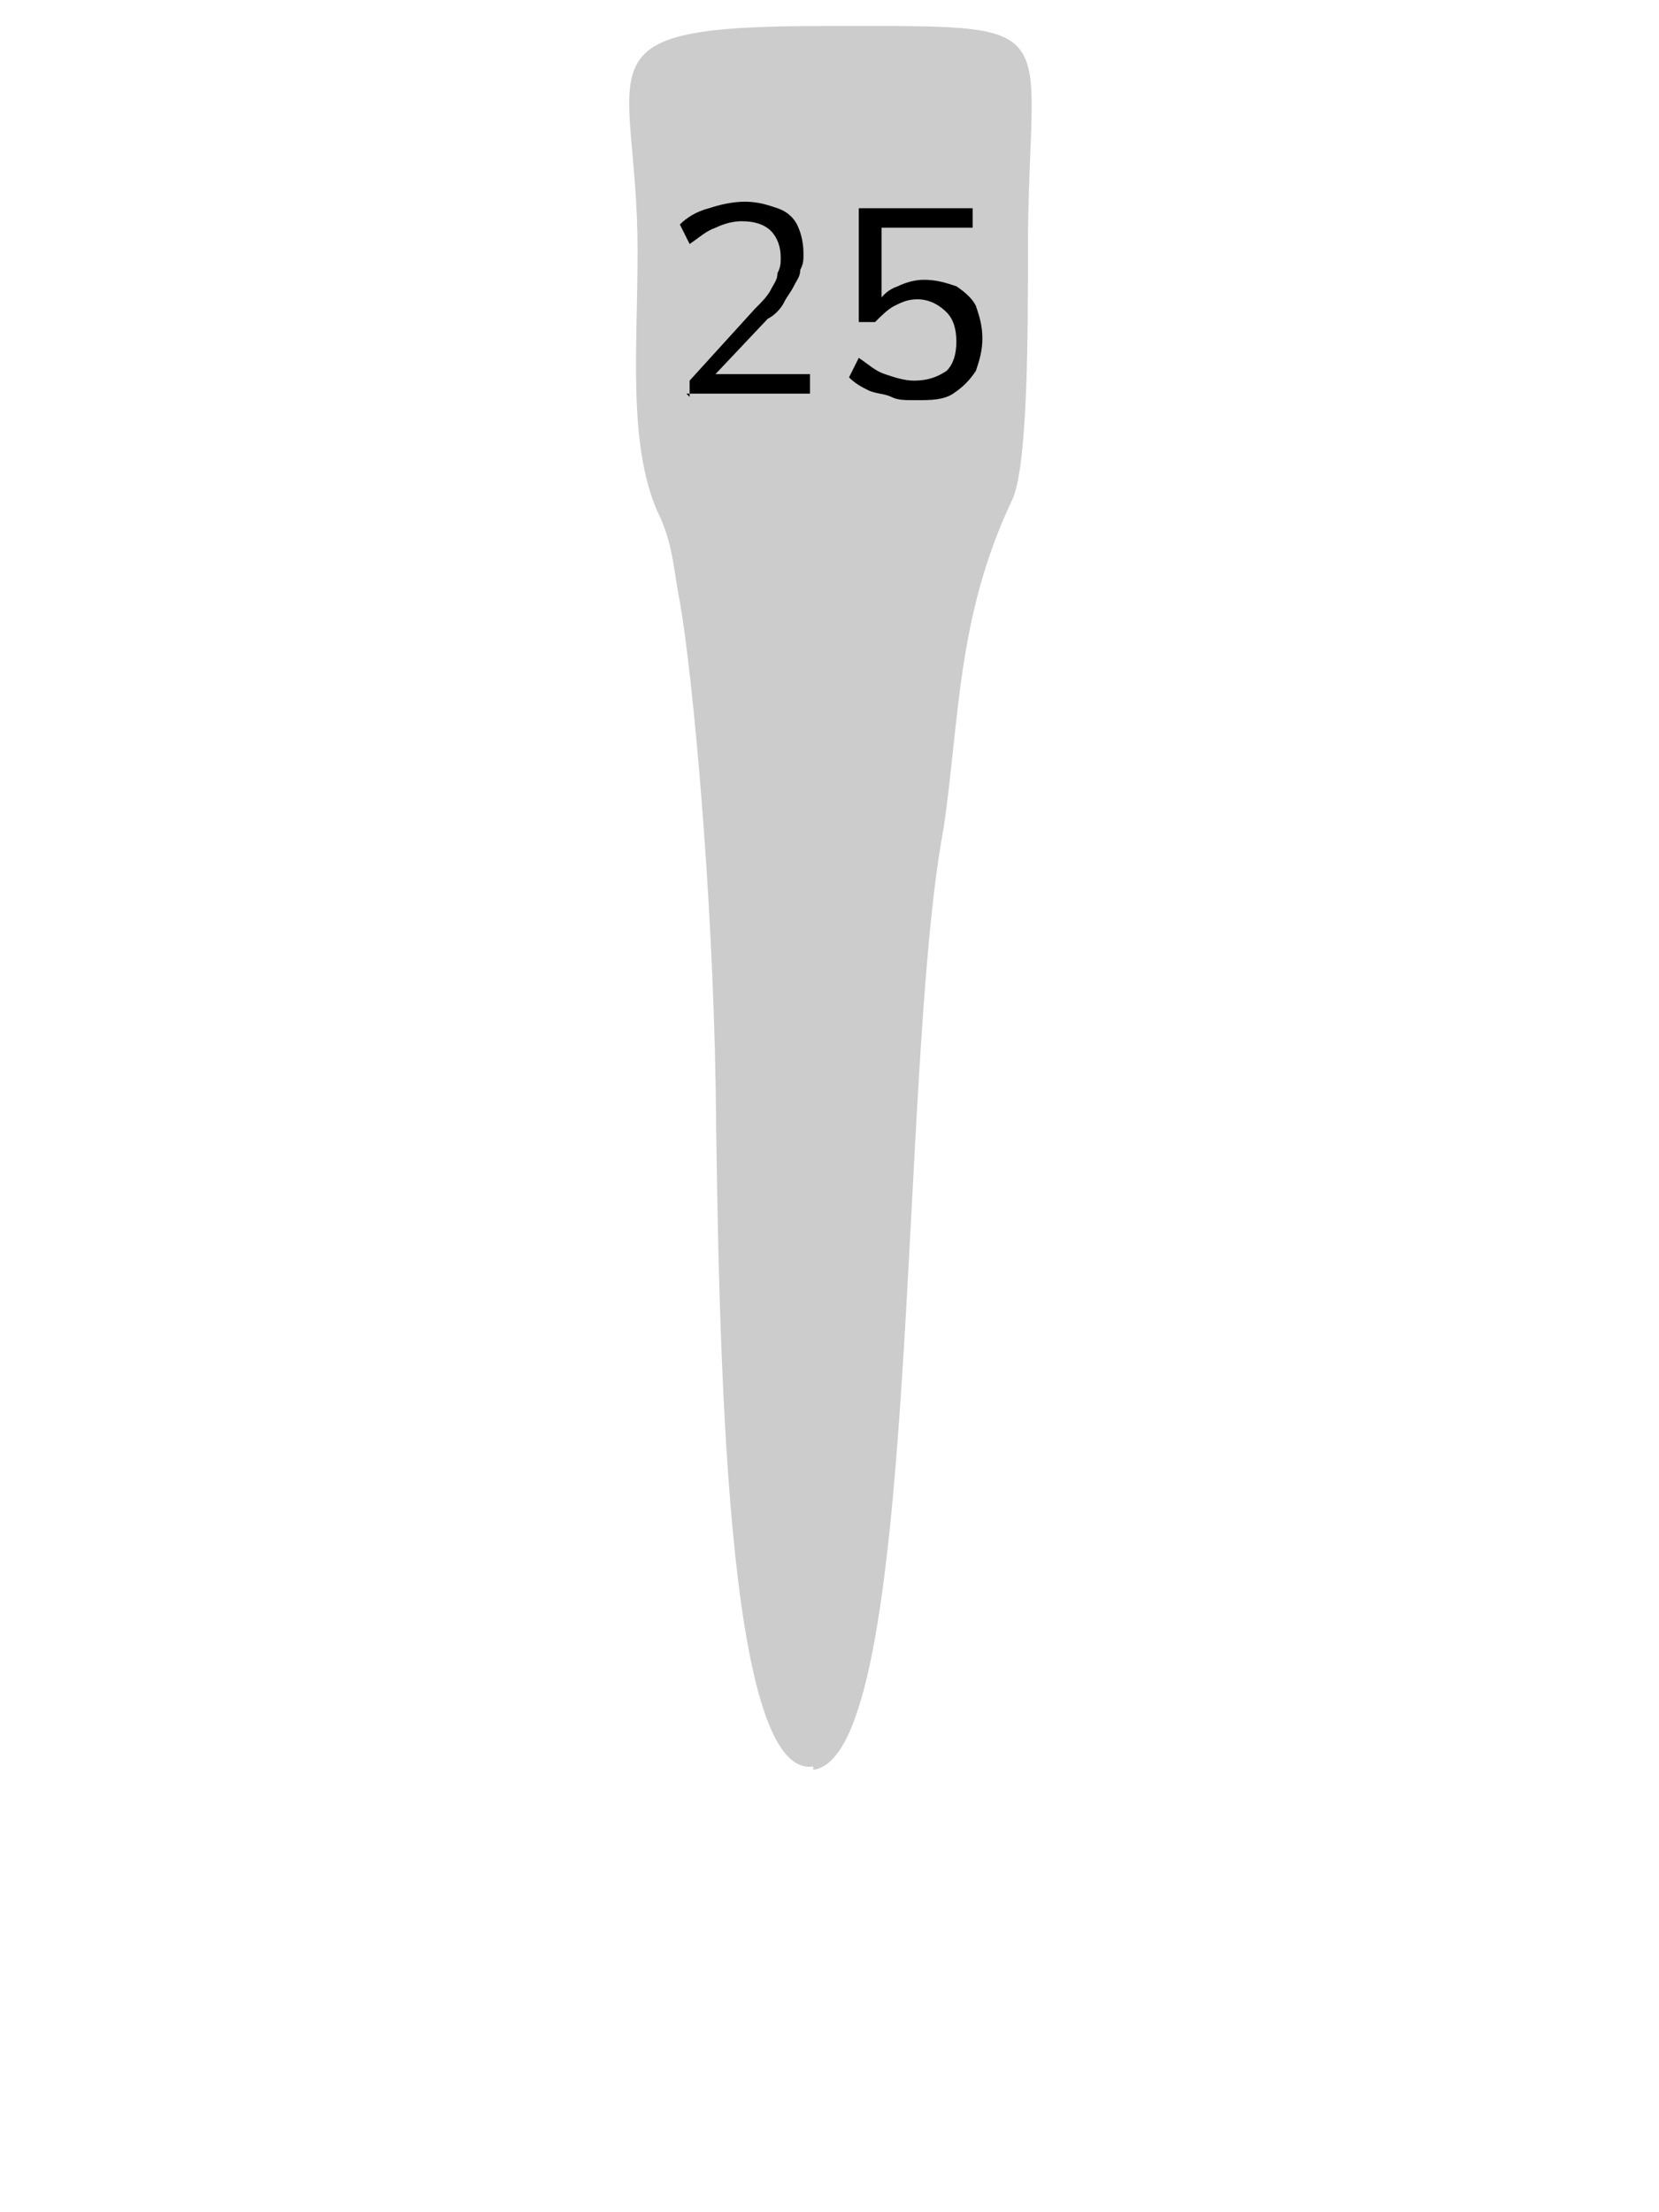 <?xml version="1.0" encoding="UTF-8"?>
<!DOCTYPE svg PUBLIC "-//W3C//DTD SVG 1.1//EN" "http://www.w3.org/Graphics/SVG/1.1/DTD/svg11.dtd">
<!-- Creator: CorelDRAW X6 -->
<svg xmlns="http://www.w3.org/2000/svg" xml:space="preserve" width="300px" height="400px" version="1.1" style="shape-rendering:geometricPrecision; text-rendering:geometricPrecision; image-rendering:optimizeQuality; fill-rule:evenodd; clip-rule:evenodd"
viewBox="300 170 400 680"
 xmlns:xlink="http://www.w3.org/1999/xlink">
 <defs>
  <style type="text/css">
   <![CDATA[
    .fil0 {fill:none}
    .fil1 {fill:#CCCCCC}
    .fil2 {fill:black;fill-rule:nonzero}
   ]]>
  </style>
 </defs>
 <g id="Layer_x0020_1">
  <rect class="fil0" width="1000" height="1000"/>
  <g id="_429863560">
   <path class="fil1" d="M495 714c33,-4 26,-214 40,-289 5,-33 4,-65 21,-101 5,-10 5,-51 5,-77 0,-72 15,-69 -63,-69 -78,0 -57,11 -57,69 0,30 -3,59 6,80 5,10 5,18 7,28 4,23 10,88 11,149 1,81 3,213 30,209z"/>
   <path class="fil2" d="M457 292l0 -5 20 -22c2,-2 4,-4 5,-6 1,-2 2,-3 2,-5 1,-2 1,-3 1,-5 0,-3 -1,-6 -3,-8 -2,-2 -5,-3 -9,-3 -3,0 -6,1 -8,2 -3,1 -5,3 -8,5l-3 -6c2,-2 5,-4 9,-5 3,-1 7,-2 11,-2 4,0 7,1 10,2 3,1 5,3 6,5 1,2 2,5 2,9 0,2 0,3 -1,5 0,2 -1,3 -2,5 -1,2 -2,3 -3,5 -1,2 -3,4 -5,5l-17 18 0 -1 30 0 0 6 -38 0zm69 1c-3,0 -5,0 -7,-1 -2,-1 -5,-1 -7,-2 -2,-1 -4,-2 -6,-4l3 -6c3,2 5,4 8,5 3,1 6,2 9,2 4,0 7,-1 10,-3 2,-2 3,-5 3,-9 0,-4 -1,-7 -3,-9 -2,-2 -5,-4 -9,-4 -3,0 -5,1 -7,2 -2,1 -4,3 -6,5l-5 0 0 -35 35 0 0 6 -28 0 0 23 -1 0c1,-2 3,-4 6,-5 2,-1 5,-2 8,-2 4,0 7,1 10,2 3,2 5,4 6,6 1,3 2,6 2,10 0,4 -1,7 -2,10 -2,3 -4,5 -7,7 -3,2 -7,2 -11,2z"/>
  </g>
 </g>
</svg>
